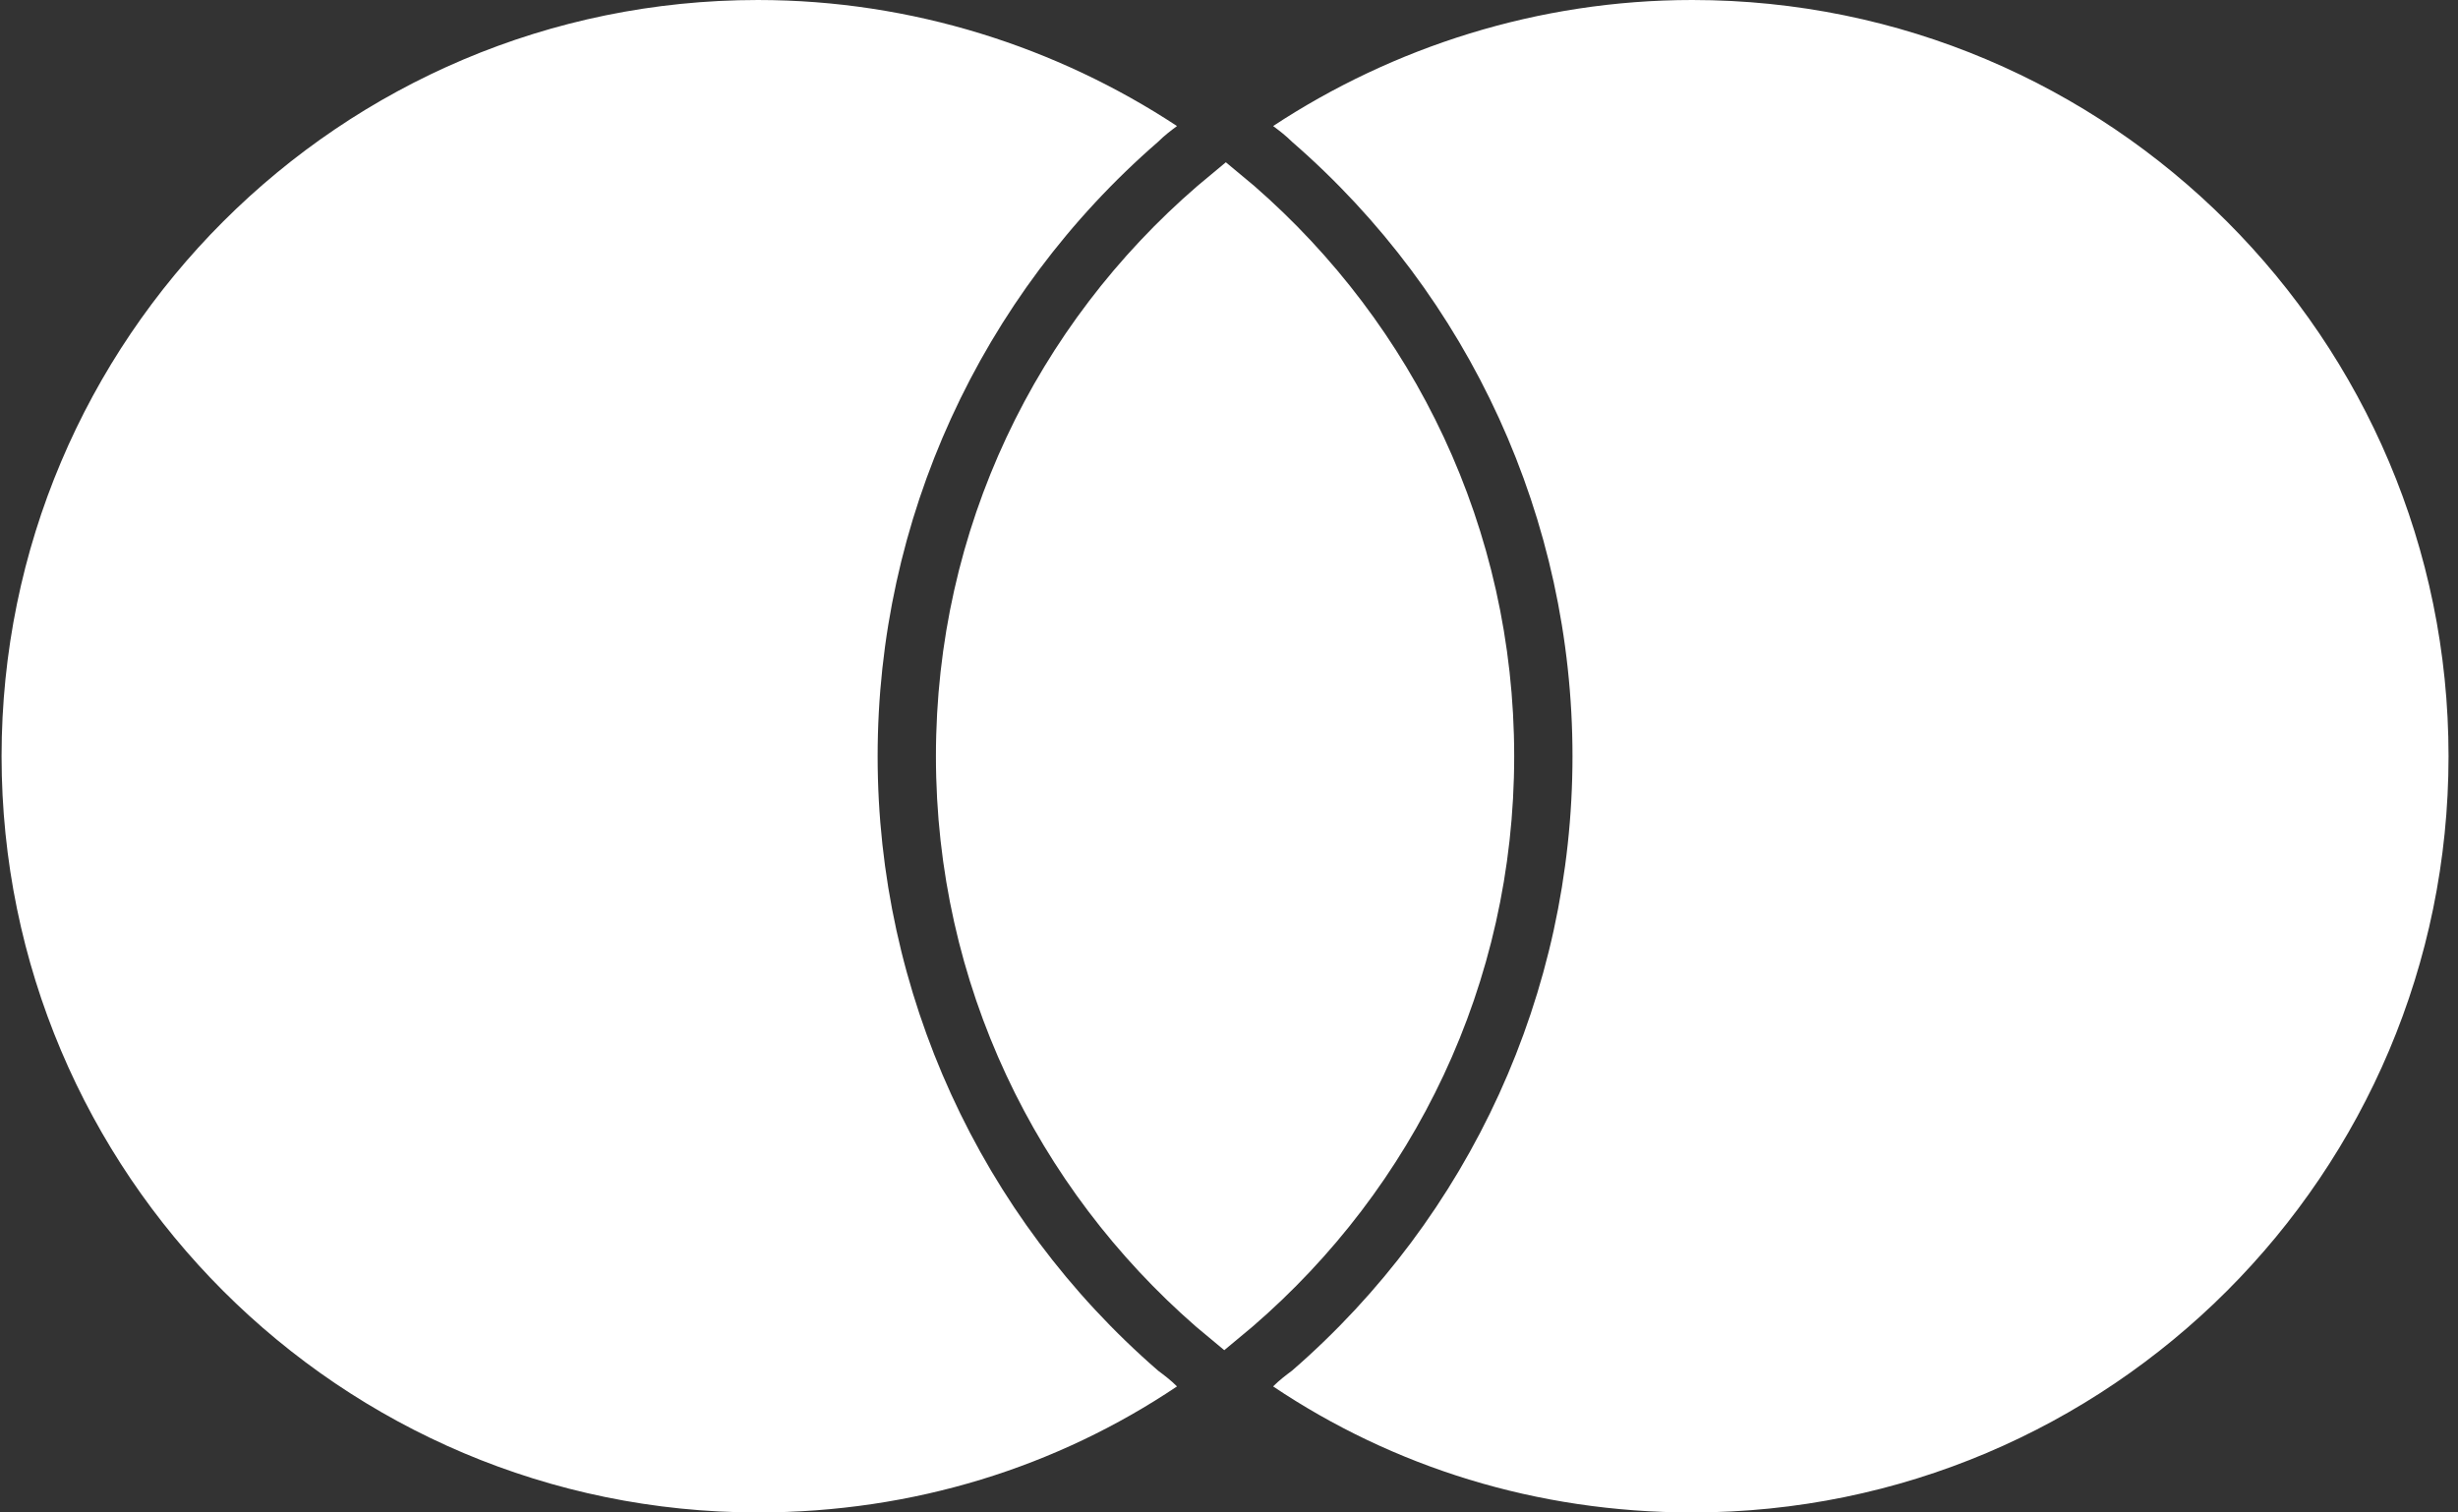 <?xml version="1.0" encoding="utf-8"?>
<!-- Generator: Adobe Illustrator 26.1.0, SVG Export Plug-In . SVG Version: 6.00 Build 0)  -->
<svg version="1.1" id="Layer_1" xmlns="http://www.w3.org/2000/svg" xmlns:xlink="http://www.w3.org/1999/xlink" x="0px" y="0px"
	 viewBox="0 0 156 96" style="enable-background:new 0 0 156 96;" xml:space="preserve">
<rect x="0" y="0" width="156" height="96" fill="#333333" stroke="none"/>
<style type="text/css">
	.st0{fill:#FFFFFF;}
</style>
<g>
	<path class="st0" d="M73.5,87c0.4,0.3,0.8,0.6,1.2,1c-7.6,5.1-16.7,8-26.6,8c-26.5,0-48-21.5-48-48s21.5-48,48-48
		c9.8,0,19,3,26.6,8c-0.4,0.3-0.8,0.6-1.2,1c-11.3,9.8-17.8,24-17.8,39S62.2,77.2,73.5,87L73.5,87z"/>
	<path class="st0" d="M107.4,0c-9.8,0-19,3-26.6,8c0.4,0.3,0.8,0.6,1.2,1c11.3,9.8,17.8,24,17.8,39S93.3,77.2,82,87
		c-0.4,0.3-0.8,0.6-1.2,1c7.6,5.1,16.7,8,26.6,8c26.5,0,48-21.5,48-48S133.9,0,107.4,0z"/>
	<path class="st0" d="M77.8,10.3c-0.6,0.5-1.2,1-1.8,1.5C65.8,20.6,59.4,33.5,59.4,48s6.4,27.4,16.5,36.2c0.6,0.5,1.2,1,1.8,1.5
		c0.6-0.5,1.2-1,1.8-1.5C89.7,75.4,96.1,62.5,96.1,48s-6.4-27.4-16.5-36.2C79,11.3,78.4,10.8,77.8,10.3"/>
</g>
</svg>

